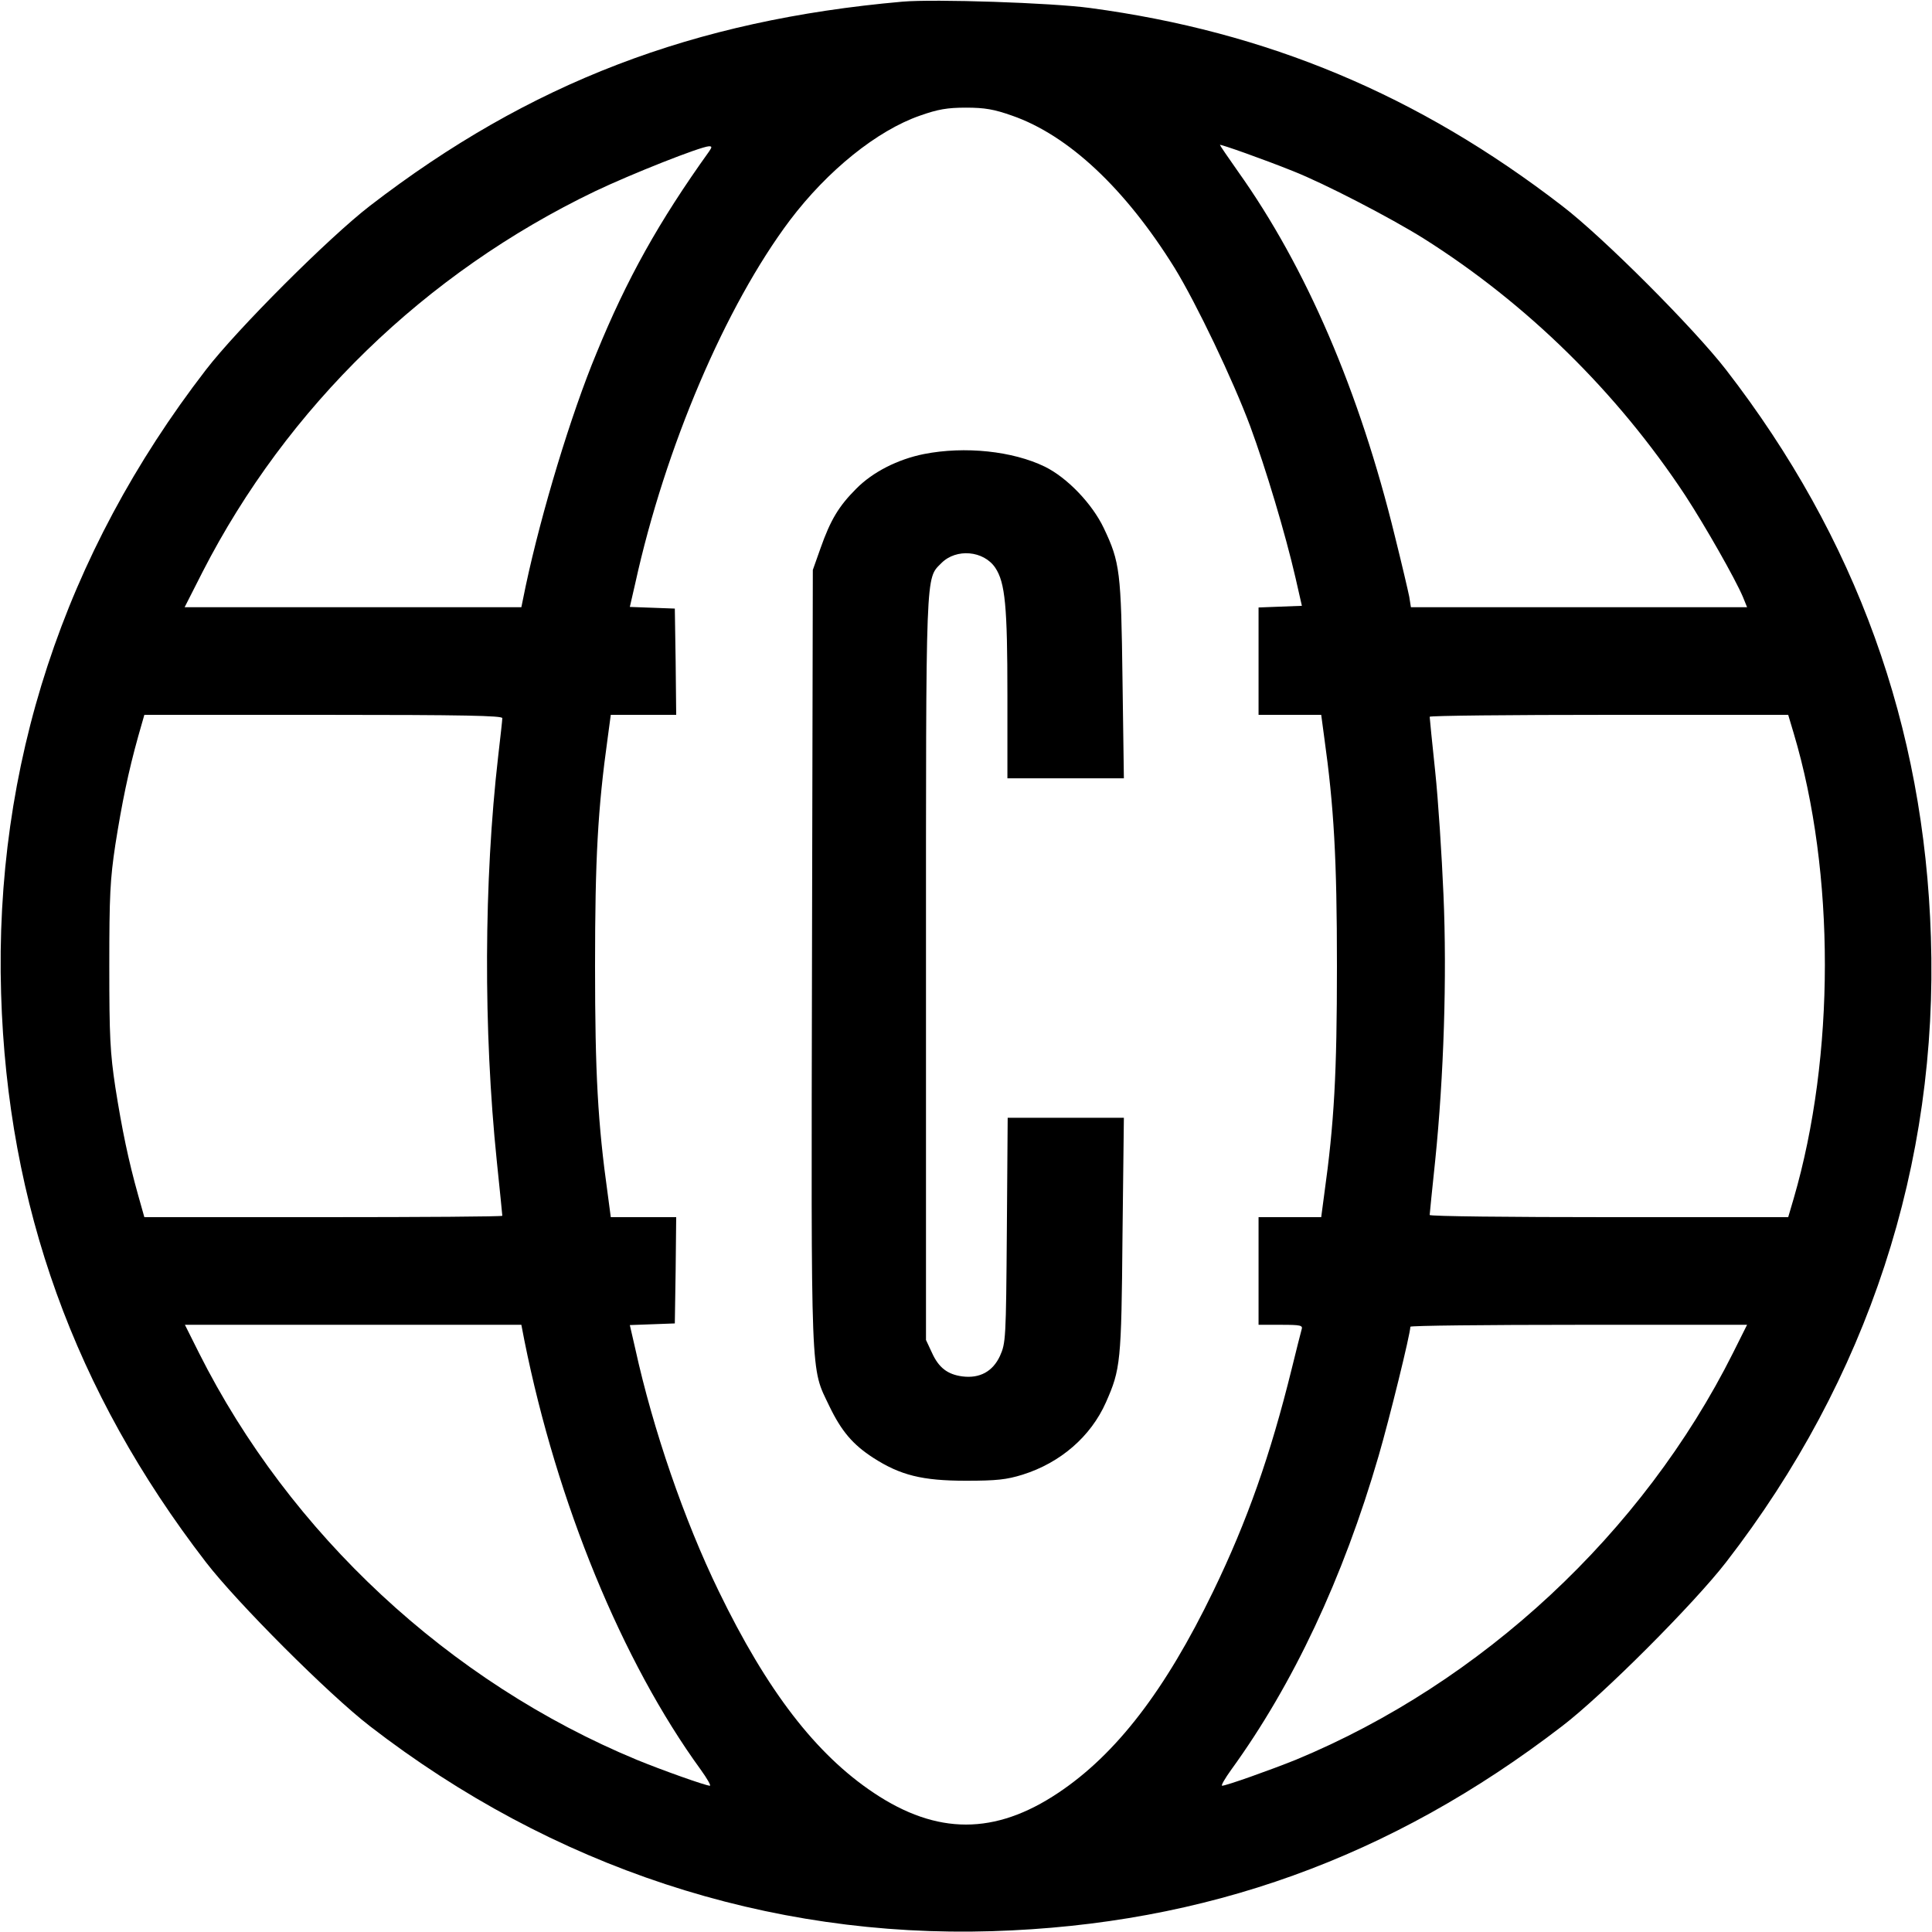 <?xml version="1.0" standalone="no"?>
<!DOCTYPE svg PUBLIC "-//W3C//DTD SVG 20010904//EN"
 "http://www.w3.org/TR/2001/REC-SVG-20010904/DTD/svg10.dtd">
<svg version="1.0" xmlns="http://www.w3.org/2000/svg"
 width="700pt" height="700pt" viewBox="0 0 700 700"
 preserveAspectRatio="xMidYMid meet">
<g transform="translate(0,700) scale(0.1,-0.1)"
fill="#000000" stroke="none">
<path d="M3270 6994 c-759 -67 -1351 -294 -1930 -740 -149 -115 -480 -446
-594 -594 -515 -668 -767 -1436 -742 -2260 23 -769 266 -1442 742 -2060 114
-148 445 -479 594 -594 661 -511 1442 -768 2255 -743 774 24 1445 266 2065
743 148 113 478 444 594 594 514 664 769 1443 742 2265 -24 764 -271 1446
-742 2055 -116 150 -446 481 -594 594 -521 402 -1069 631 -1710 717 -139 19
-564 33 -680 23z m397 -413 c204 -71 410 -264 589 -552 79 -129 211 -405 274
-574 56 -152 127 -388 164 -549 l23 -101 -79 -3 -78 -3 0 -194 0 -195 113 0
114 0 11 -82 c35 -250 46 -440 46 -828 0 -390 -10 -569 -46 -827 l-11 -83
-114 0 -113 0 0 -195 0 -195 81 0 c72 0 80 -2 75 -17 -3 -10 -19 -74 -36 -143
-77 -312 -161 -551 -284 -805 -174 -360 -352 -591 -562 -731 -229 -153 -439
-153 -668 0 -210 140 -387 370 -562 731 -125 257 -238 586 -302 877 l-20 87
82 3 81 3 3 193 2 192 -118 0 -119 0 -11 83 c-36 257 -46 438 -46 827 0 389
10 570 46 828 l11 82 119 0 118 0 -2 193 -3 192 -81 3 -82 3 20 87 c108 491
327 1004 560 1314 137 181 316 325 471 379 65 23 99 29 167 29 68 0 102 -6
167 -29z m1018 -201 c114 -45 353 -169 473 -244 374 -236 701 -557 948 -931
73 -112 181 -302 209 -368 l15 -37 -609 0 -609 0 -6 38 c-4 20 -27 119 -52
219 -128 524 -321 974 -568 1321 -36 51 -66 95 -66 97 0 4 158 -52 265 -95z
m-2116 71 c-182 -254 -298 -462 -408 -731 -92 -221 -199 -575 -256 -842 l-16
-78 -610 0 -610 0 65 128 c306 597 806 1083 1422 1379 130 62 382 162 413 163
11 0 11 -3 0 -19z m-749 -2053 c0 -7 -7 -69 -15 -138 -52 -452 -54 -992 -5
-1467 11 -106 20 -195 20 -198 0 -3 -292 -5 -649 -5 l-648 0 -22 78 c-36 128
-59 240 -83 392 -19 126 -22 184 -22 440 0 256 3 314 22 440 24 152 47 264 83
393 l22 77 648 0 c513 0 649 -3 649 -12z m4679 -55 c151 -506 150 -1170 0
-1685 l-20 -68 -649 0 c-358 0 -650 3 -650 8 0 4 9 92 20 197 31 304 43 665
30 963 -6 141 -19 343 -30 447 -11 105 -20 193 -20 198 0 4 292 7 650 7 l649
0 20 -67z m-4599 -2200 c118 -588 354 -1163 639 -1555 23 -32 38 -58 33 -58
-15 0 -175 57 -265 94 -680 282 -1257 819 -1586 1474 l-51 102 609 0 610 0 11
-57z m4379 -45 c-327 -653 -910 -1195 -1584 -1474 -92 -37 -252 -94 -267 -94
-5 0 10 26 33 58 224 309 405 693 534 1137 39 134 115 442 115 468 0 4 275 7
610 7 l610 0 -51 -102z"/>
<path d="M3348 5355 c-95 -19 -186 -65 -246 -126 -63 -63 -93 -113 -129 -215
l-28 -79 -3 -1405 c-3 -1560 -6 -1480 63 -1625 44 -91 85 -139 159 -187 98
-63 177 -83 336 -83 111 0 147 4 205 22 137 43 247 138 302 262 53 120 56 145
60 604 l5 427 -211 0 -210 0 -3 -407 c-3 -396 -4 -409 -25 -456 -26 -56 -73
-82 -136 -74 -54 7 -86 32 -110 85 l-22 47 0 1345 c0 1465 -2 1411 56 1470 54
54 153 45 195 -17 36 -54 44 -140 44 -461 l0 -302 211 0 211 0 -5 358 c-5 391
-9 425 -68 549 -42 88 -132 182 -213 222 -117 57 -290 75 -438 46z"/>
</g>
</svg>
